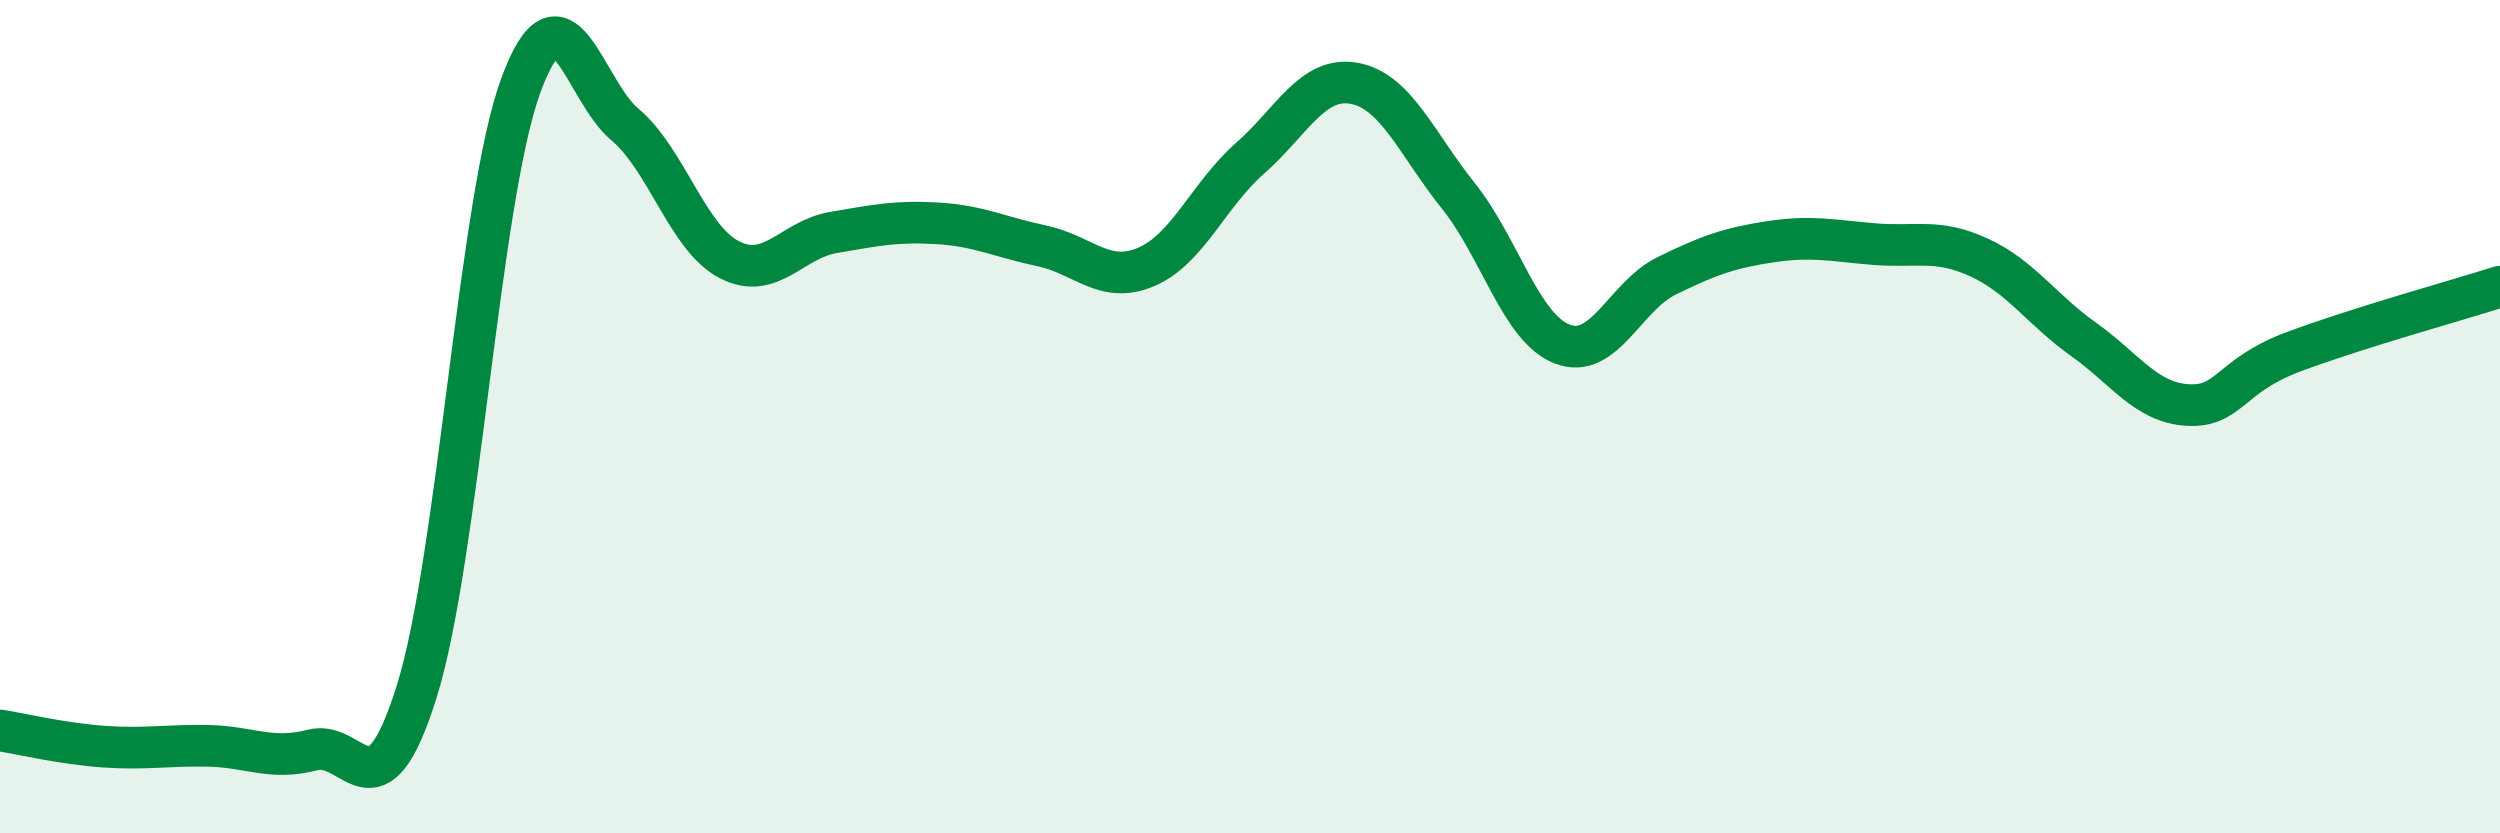
    <svg width="60" height="20" viewBox="0 0 60 20" xmlns="http://www.w3.org/2000/svg">
      <path
        d="M 0,17.53 C 0.5,17.61 1.5,17.85 2.5,17.92 C 3.5,17.99 4,17.88 5,17.9 C 6,17.92 6.5,18.26 7.5,18 C 8.5,17.74 9,19.79 10,16.6 C 11,13.41 11.5,4.77 12.5,2.05 C 13.5,-0.67 14,2.15 15,2.99 C 16,3.83 16.5,5.71 17.5,6.23 C 18.5,6.75 19,5.75 20,5.58 C 21,5.41 21.5,5.3 22.5,5.36 C 23.5,5.42 24,5.69 25,5.9 C 26,6.11 26.5,6.83 27.5,6.41 C 28.5,5.99 29,4.68 30,3.8 C 31,2.92 31.5,1.82 32.5,2 C 33.5,2.18 34,3.45 35,4.7 C 36,5.95 36.5,7.88 37.5,8.26 C 38.5,8.64 39,7.11 40,6.62 C 41,6.13 41.5,5.95 42.5,5.8 C 43.5,5.65 44,5.78 45,5.86 C 46,5.94 46.5,5.72 47.5,6.18 C 48.5,6.64 49,7.43 50,8.14 C 51,8.85 51.5,9.66 52.5,9.72 C 53.5,9.78 53.5,9.03 55,8.46 C 56.5,7.89 59,7.2 60,6.88L60 20L0 20Z"
        fill="#008740"
        opacity="0.1"
        stroke-linecap="round"
        stroke-linejoin="round"
      />
      <path
        d="M 0,17.53 C 0.5,17.61 1.5,17.85 2.5,17.92 C 3.5,17.99 4,17.88 5,17.9 C 6,17.92 6.5,18.26 7.5,18 C 8.5,17.74 9,19.79 10,16.6 C 11,13.41 11.5,4.77 12.5,2.05 C 13.5,-0.67 14,2.15 15,2.99 C 16,3.83 16.5,5.71 17.5,6.23 C 18.5,6.75 19,5.75 20,5.58 C 21,5.41 21.5,5.3 22.5,5.36 C 23.5,5.42 24,5.69 25,5.9 C 26,6.11 26.5,6.83 27.5,6.41 C 28.5,5.99 29,4.68 30,3.8 C 31,2.92 31.5,1.82 32.5,2 C 33.5,2.18 34,3.45 35,4.7 C 36,5.95 36.5,7.88 37.5,8.26 C 38.5,8.64 39,7.11 40,6.62 C 41,6.13 41.5,5.95 42.5,5.8 C 43.5,5.65 44,5.78 45,5.86 C 46,5.94 46.5,5.72 47.5,6.18 C 48.5,6.64 49,7.43 50,8.14 C 51,8.85 51.5,9.66 52.5,9.72 C 53.5,9.78 53.5,9.03 55,8.46 C 56.5,7.89 59,7.2 60,6.88"
        stroke="#008740"
        stroke-width="1"
        fill="none"
        stroke-linecap="round"
        stroke-linejoin="round"
      />
    </svg>
  